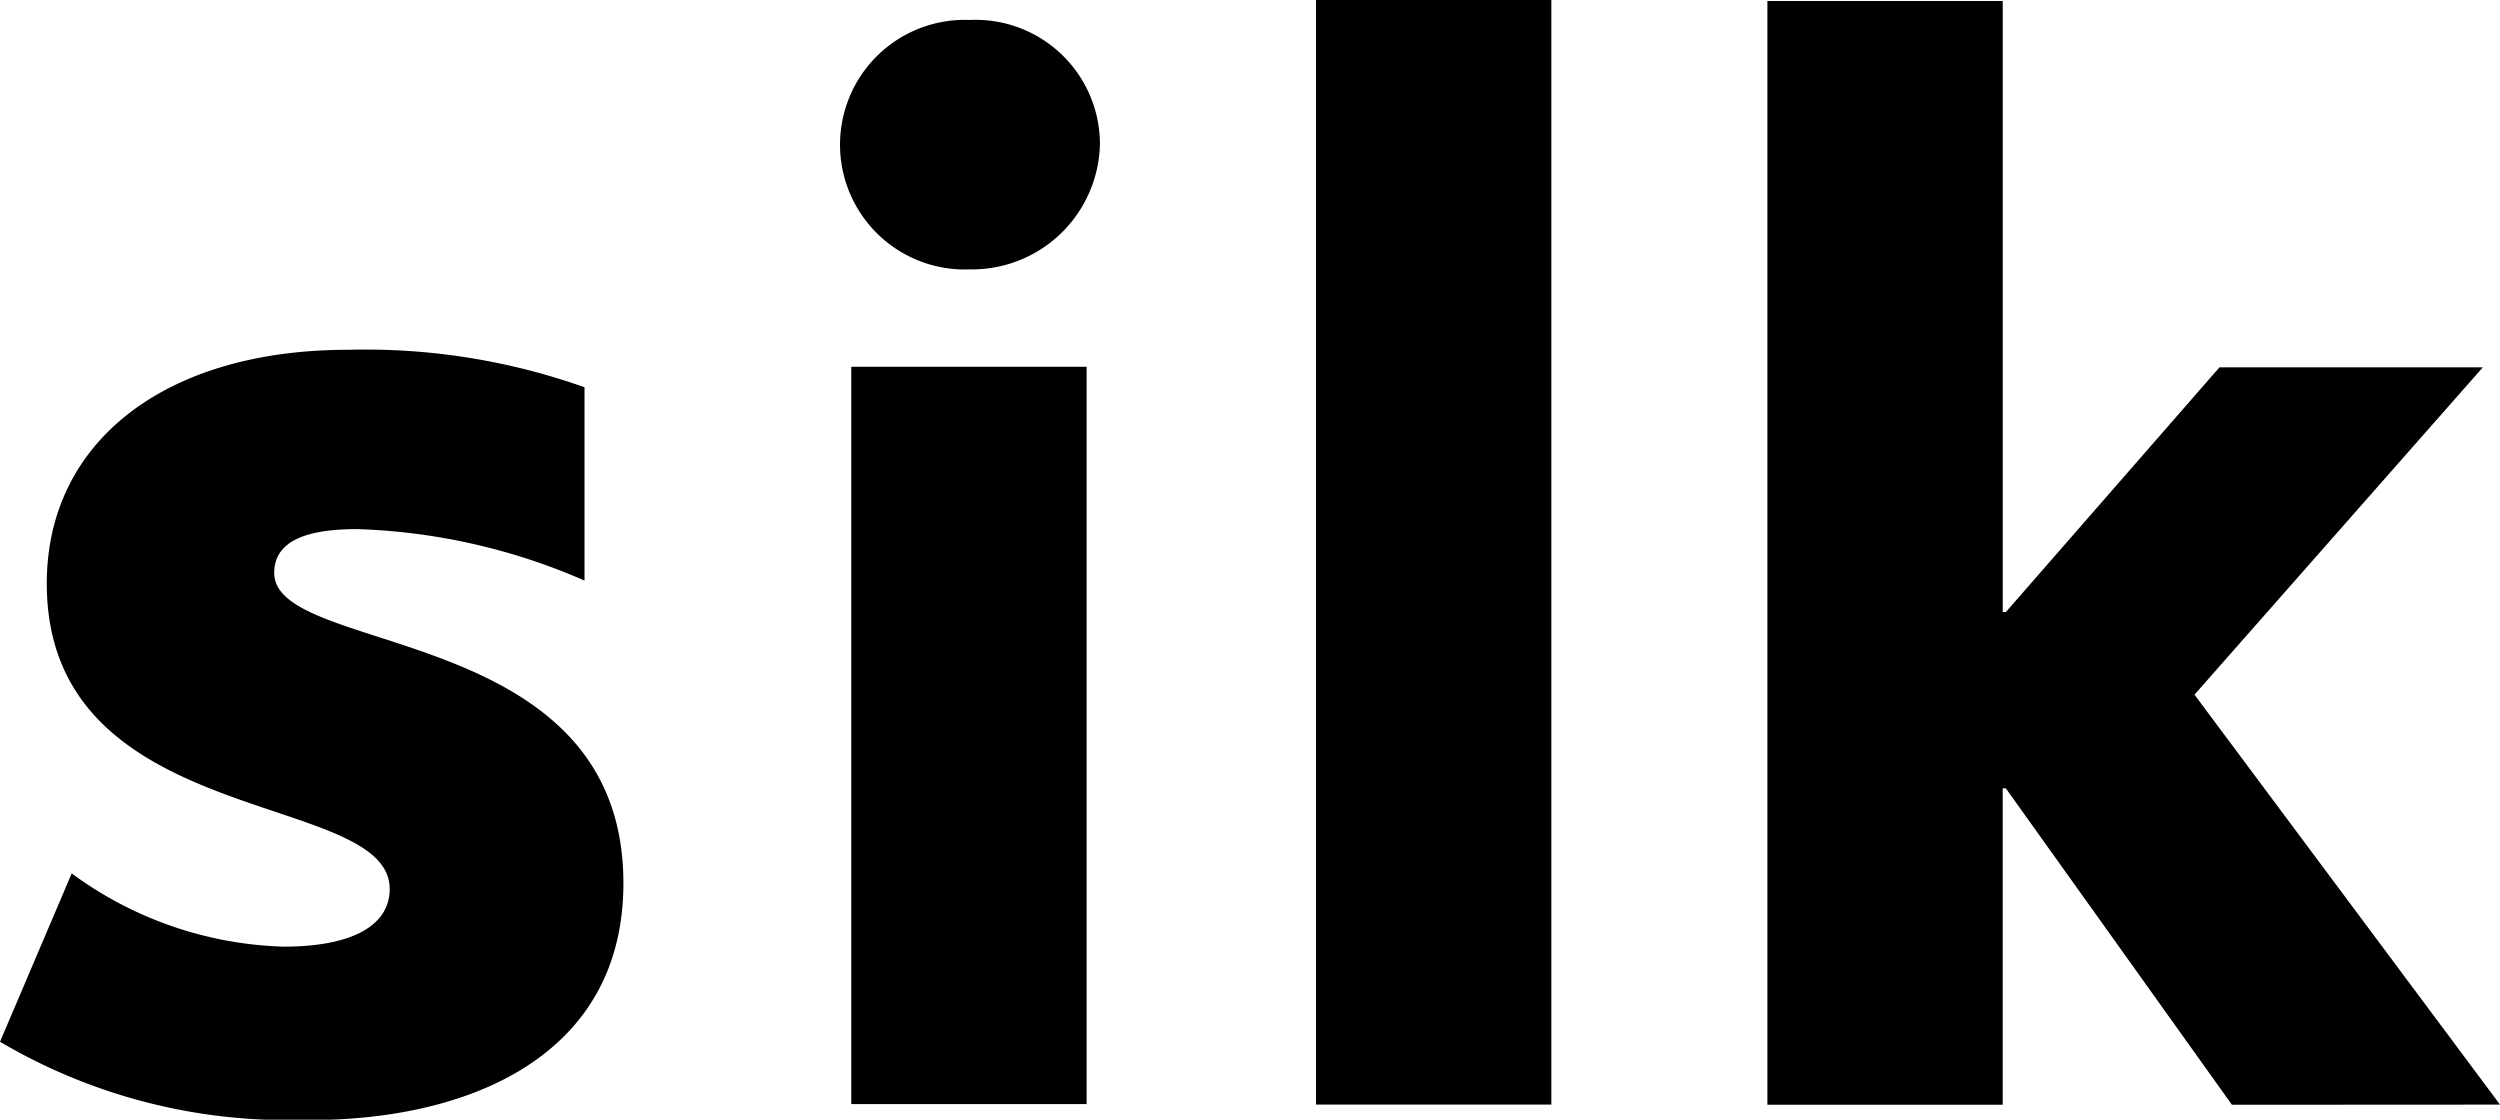 <svg xmlns="http://www.w3.org/2000/svg" width="51.355" height="23" viewBox="0 0 51.355 23"><path d="M261.341,350.569a2.564,2.564,0,1,0,0,5.124,2.631,2.631,0,0,0,2.674-2.578,2.556,2.556,0,0,0-2.674-2.546" transform="translate(-241.42 -350.159)"/><rect width="4.835" height="22.69" transform="translate(27.033)"/><path d="M183.471,398.417a11.622,11.622,0,0,1-6.371-1.6l1.473-3.459a7.7,7.7,0,0,0,4.355,1.505c1.376,0,2.177-.417,2.177-1.185,0-2.05-7.044-1.185-7.044-6.275,0-2.914,2.434-4.8,6.179-4.8a13.45,13.45,0,0,1,4.867.769v3.971a12.614,12.614,0,0,0-4.674-1.057c-1.186,0-1.7.32-1.7.9,0,1.728,7.173.993,7.173,6.373,0,3.553-3.171,4.866-6.437,4.866" transform="translate(-177.1 -375.417)"/><rect width="4.834" height="15.146" transform="translate(17.487 7.534)"/><path d="M358.356,371.4l-4.644-6.5h-.064v6.5h-4.834V348.727h4.834v12.552h.064l4.388-5.027h5.41l-5.923,6.724,6.276,8.421Z" transform="translate(-312.508 -348.706)"/></svg>